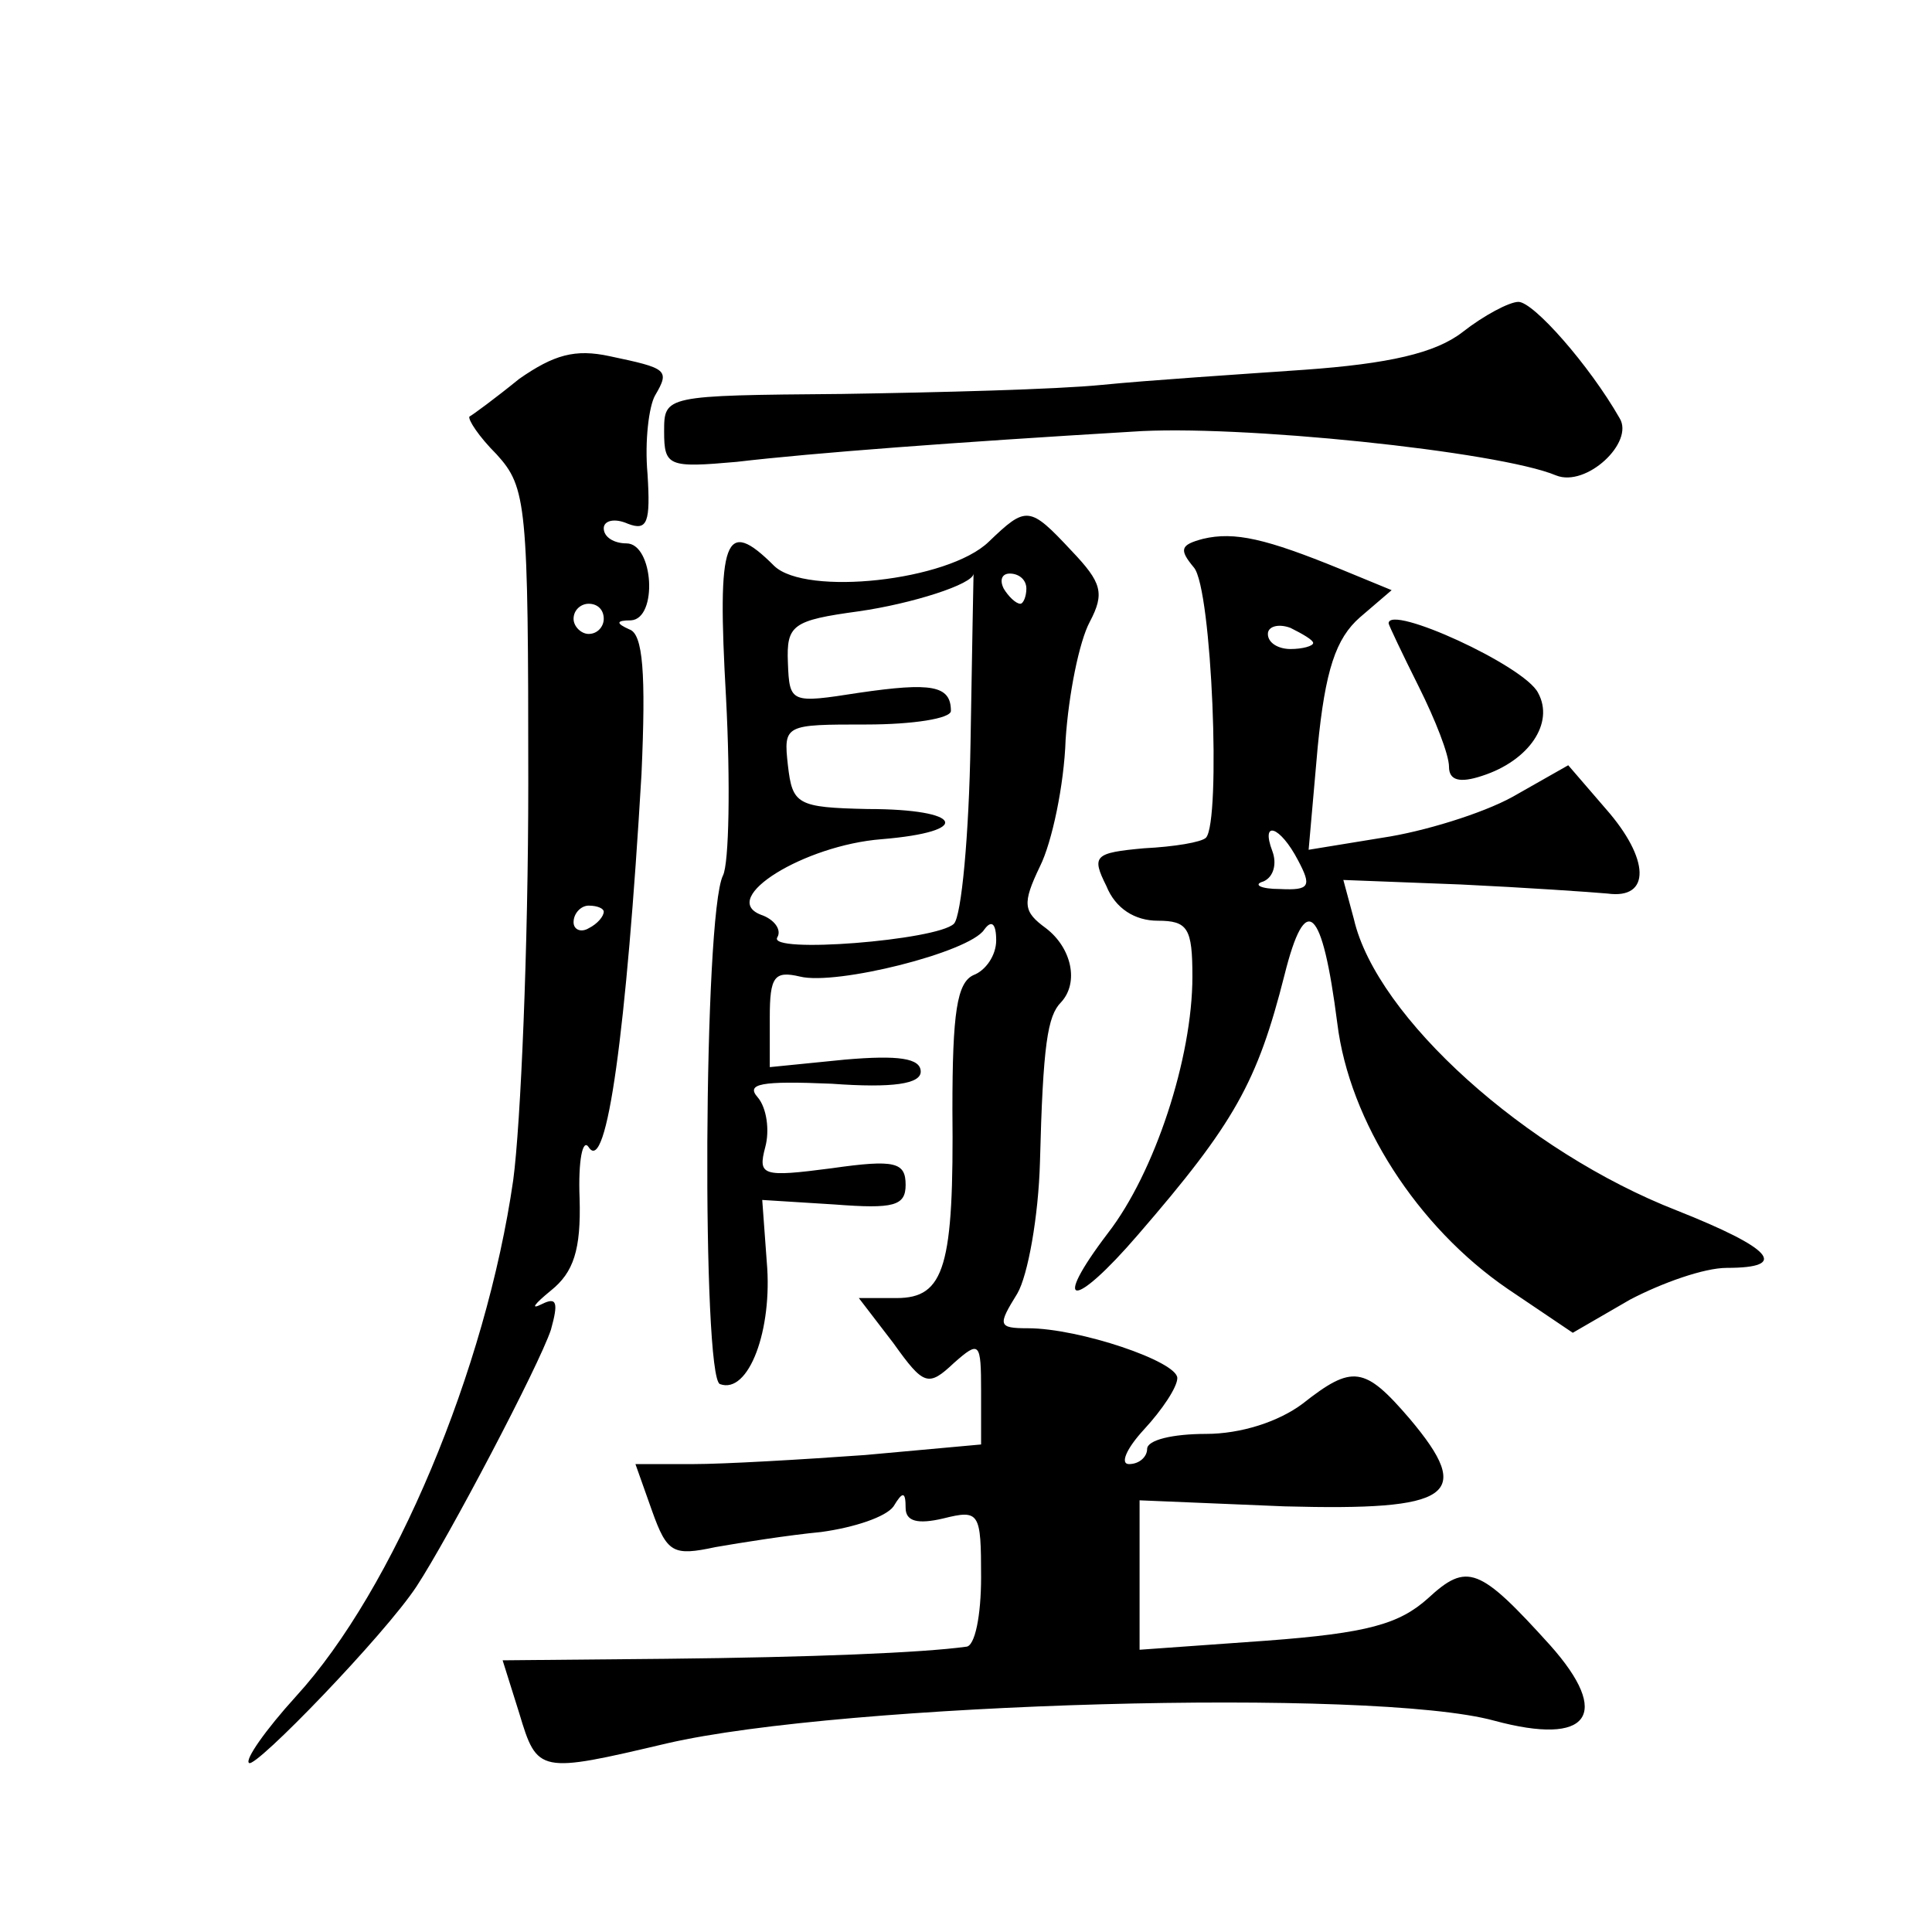 <?xml version="1.0" standalone="no"?>
<!DOCTYPE svg PUBLIC "-//W3C//DTD SVG 20010904//EN"
 "http://www.w3.org/TR/2001/REC-SVG-20010904/DTD/svg10.dtd">
<svg version="1.0" xmlns="http://www.w3.org/2000/svg"
 width="128pt" height="128pt" viewBox="0 0 128 128"
 preserveAspectRatio="xMidYMid meet">
<g transform="translate(0,128) scale(0.1,-0.1)"
fill="#0" stroke="none">
<path d="M969 1060 c-18 -14 -49 -21 -105 -25 -43 -3 -104 -7 -134 -10 -30 -3 -108
-5 -172 -6 -118 -1 -118 -1 -118 -25 0 -23 3 -24 48 -20 51 6 145 13 262 20 69
5 243 -13 281 -29 20 -8 52 22 42 38 -20 35 -57 77 -67 77 -6 0 -23 -9 -37 -20z
M344 1029 c-16 -13 -31 -24 -33 -25 -1 -2 6 -13 18 -25 20 -22 21 -33 21 -218 0
-108 -5 -226 -10 -263 -18 -125 -79 -271 -144 -342 -20 -22 -34 -42 -31 -44 4 -4
90 85 111 117 21 32 81 146 89 170 5 18 4 22 -6 17 -8 -4 -5 0 6 9 15 12 20 27
19 61 -1 25 2 40 6 34 12 -19 25 77 35 247 3 67 1 93 -8 96 -9 4 -9 6 1 6 18 1
15 51 -3 51 -8 0 -15 4 -15 10 0 5 7 7 16 3 13 -5 15 1 13 33 -2 22 1 45 5 52 10
17 8 18 -30 26 -23 5 -37 1 -60 -15z m56 -159 c0 -5 -4 -10 -10 -10 -5 0 -10 5
-10 10 0 6 5 10 10 10 6 0 10 -4 10 -10z m0 -194 c0 -3 -4 -8 -10 -11 -5 -3 -10
-1 -10 4 0 6 5 11 10 11 6 0 10 -2 10 -4z M655 921 c-27 -26 -121 -36 -142 -16
-33 33 -38 19 -32 -87 3 -57 2 -110 -2 -118 -13 -26 -14 -333 -2 -337 19 -7 35
36 31 81 l-3 41 48 -3 c39 -3 47 -1 47 13 0 15 -7 17 -49 11 -46 -6 -49 -5 -44
14 3 11 1 26 -5 33 -8 9 2 11 49 9 41 -3 59 0 59 8 0 9 -15 11 -50 8 l-50 -5 0
33 c0 27 3 31 20 27 24 -6 112 16 122 31 5 7 8 4 8 -7 0 -10 -7 -20 -15 -23 -11
-5 -14 -25 -14 -89 1 -104 -5 -125 -37 -125 l-25 0 23 -30 c20 -28 23 -29 40 -13
17 15 18 14 18 -19 l0 -35 -77 -7 c-42 -3 -93 -6 -114 -6 l-38 0 11 -31 c10 -28
14 -30 42 -24 17 3 49 8 70 10 22 3 43 10 48 17 6 10 8 10 8 -1 0 -9 8 -11 25 -7
24 6 25 4 25 -39 0 -25 -4 -46 -10 -46 -29 -4 -102 -7 -199 -8 l-108 -1 11 -35
c12 -40 13 -40 98 -20 117 27 468 37 548 15 63 -17 78 4 37 50 -47 52 -55 55 -81
31 -19 -17 -40 -23 -107 -28 l-84 -6 0 49 0 50 96 -4 c111 -3 126 7 83 58 -30 35
-38 36 -71 10 -16 -12 -41 -20 -64 -20 -22 0 -39 -4 -39 -10 0 -5 -5 -10 -12 -10
-6 0 -2 10 10 23 12 13 22 28 22 34 0 11 -65 33 -99 33 -20 0 -20 2 -7 23 7 12
14 51 15 87 2 78 5 97 14 106 12 13 7 36 -10 49 -15 11 -16 16 -4 41 8 16 16 54
17 84 2 30 9 65 16 78 10 19 8 26 -12 47 -28 30 -30 30 -55 6z m-12 -133 c-1 -61
-6 -115 -11 -120 -11 -11 -124 -20 -117 -9 3 5 -2 12 -11 15 -28 11 29 46 80 50
61 5 54 20 -9 20 -47 1 -50 3 -53 29 -3 27 -2 27 52 27 31 0 56 4 56 9 0 17 -13
19 -61 12 -45 -7 -46 -7 -47 20 -1 25 3 28 47 34 35 5 76 18 76 25 0 0 -1 -50 -2
-112z m37 102 c0 -5 -2 -10 -4 -10 -3 0 -8 5 -11 10 -3 6 -1 10 4 10 6 0 11 -4
11 -10z M797 923 c-15 -4 -16 -7 -6 -19 12 -14 18 -168 8 -179 -3 -3 -21 -6 -41
-7 -33 -3 -35 -5 -25 -25 6 -15 19 -23 34 -23 20 0 23 -5 23 -37 0 -54 -25 -130
-56 -170 -38 -50 -23 -51 20 -1 64 74 79 101 97 172 14 56 25 46 35 -32 8 -65 53
-135 113 -176 l43 -29 38 22 c21 11 49 21 64 21 42 0 30 13 -33 38 -100 39 -199
128 -214 193 l-7 26 78 -3 c42 -2 86 -5 97 -6 29 -4 28 23 -1 56 l-25 29 -37 -21
c-20 -11 -59 -23 -86 -27 l-49 -8 6 68 c5 51 12 72 28 86 l21 18 -34 14 c-49 20
-70 25 -91 20z m73 -69 c0 -2 -7 -4 -15 -4 -8 0 -15 4 -15 10 0 5 7 7 15 4 8 -4
15 -8 15 -10z m-10 -144 c9 -17 8 -20 -12 -19 -13 0 -18 3 -11 5 7 3 9 12 6 20
-8 21 5 17 17 -6z M920 867 c0 -1 9 -20 20 -42 11 -22 20 -45 20 -53 0 -9 7 -11
22 -6 31 10 48 35 37 55 -9 18 -99 59 -99 46z"/>
</g>
</svg>
